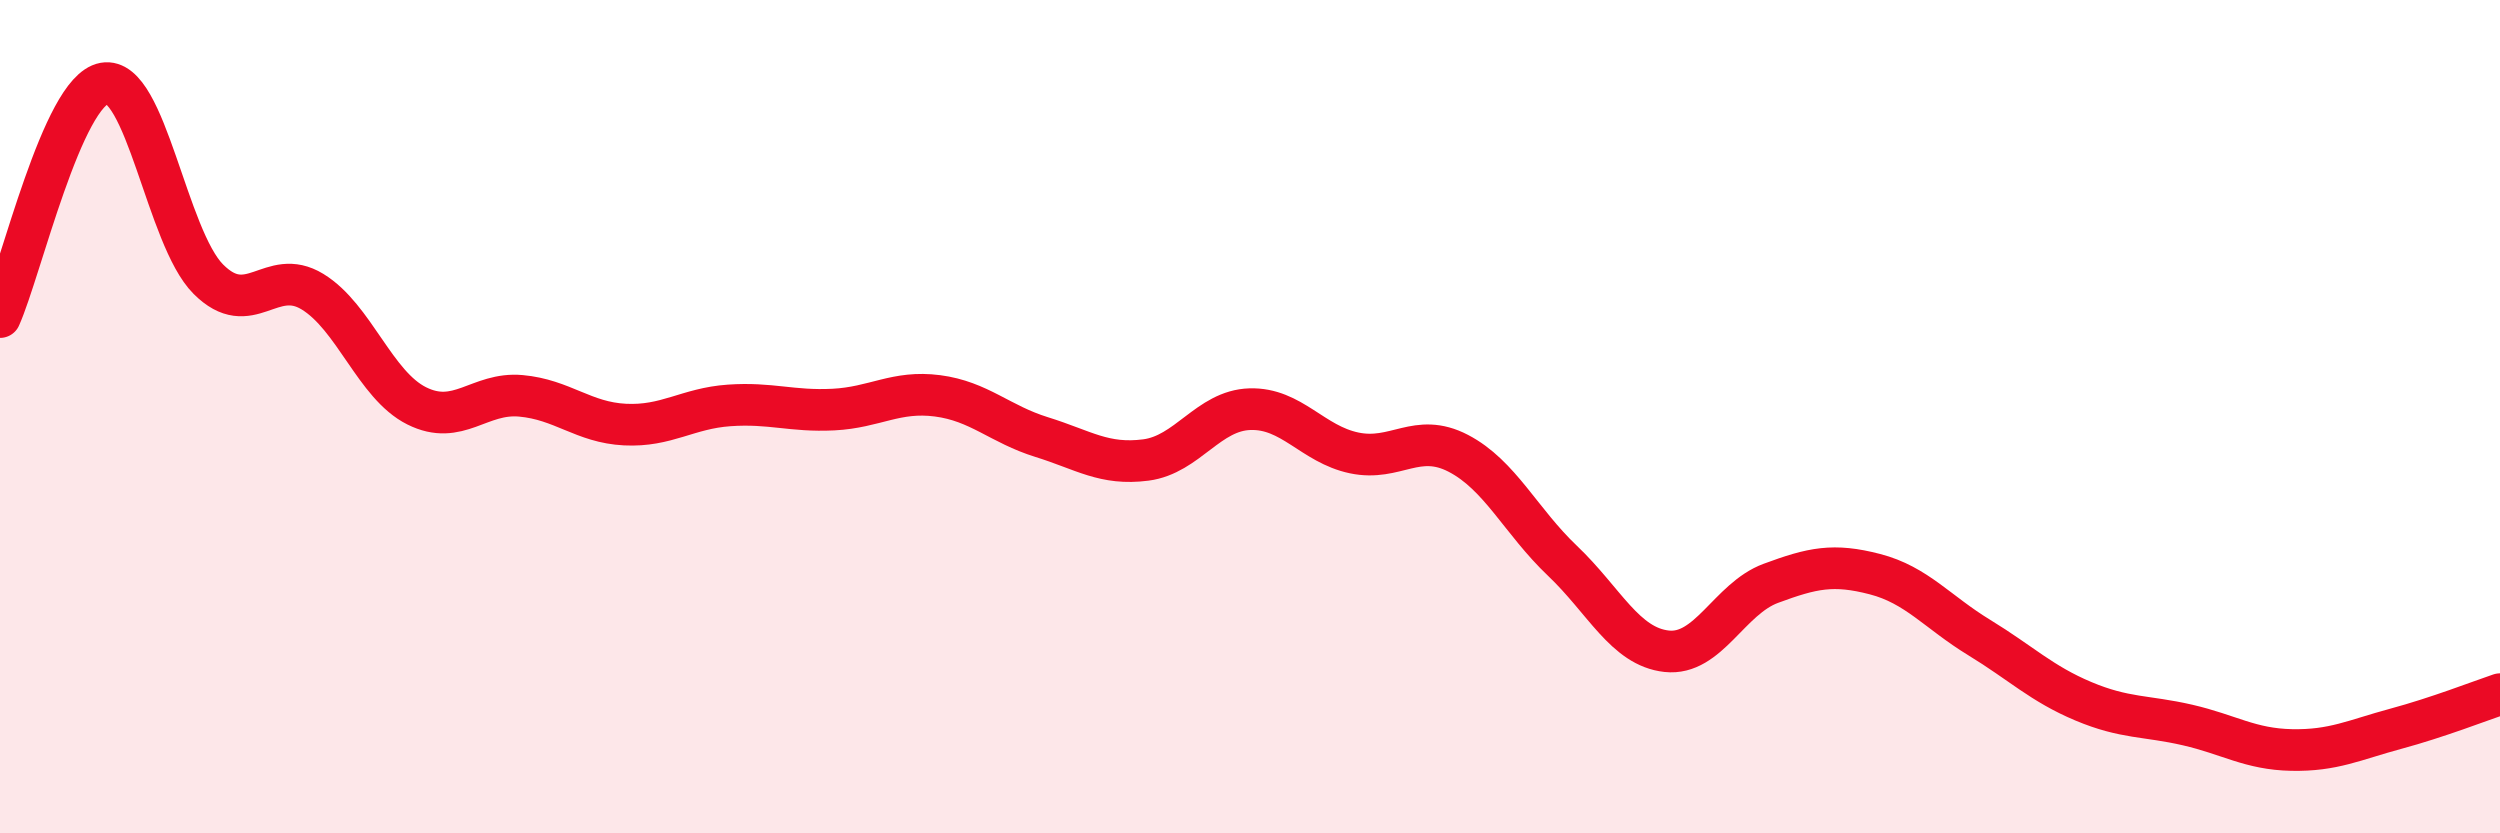 
    <svg width="60" height="20" viewBox="0 0 60 20" xmlns="http://www.w3.org/2000/svg">
      <path
        d="M 0,7.61 C 0.5,6.49 1.5,2.18 2.5,2 C 3.5,1.82 4,5.7 5,6.7 C 6,7.7 6.5,6.39 7.5,7 C 8.5,7.61 9,9.24 10,9.74 C 11,10.24 11.5,9.41 12.5,9.5 C 13.5,9.59 14,10.14 15,10.19 C 16,10.24 16.5,9.8 17.5,9.73 C 18.5,9.66 19,9.88 20,9.83 C 21,9.78 21.5,9.37 22.5,9.5 C 23.5,9.63 24,10.18 25,10.49 C 26,10.8 26.5,11.17 27.5,11.04 C 28.5,10.91 29,9.85 30,9.82 C 31,9.79 31.5,10.66 32.5,10.87 C 33.5,11.08 34,10.36 35,10.88 C 36,11.4 36.5,12.51 37.5,13.46 C 38.5,14.41 39,15.52 40,15.63 C 41,15.74 41.5,14.37 42.5,14 C 43.5,13.63 44,13.52 45,13.78 C 46,14.04 46.5,14.69 47.5,15.3 C 48.5,15.91 49,16.41 50,16.83 C 51,17.25 51.5,17.17 52.5,17.4 C 53.5,17.63 54,17.98 55,18 C 56,18.02 56.5,17.76 57.5,17.49 C 58.5,17.22 59.5,16.83 60,16.66L60 20L0 20Z"
        fill="#EB0A25"
        opacity="0.1"
        stroke-linecap="round"
        stroke-linejoin="round"
      />
      <path
        d="M 0,7.61 C 0.5,6.49 1.5,2.18 2.5,2 C 3.5,1.82 4,5.7 5,6.7 C 6,7.7 6.5,6.39 7.5,7 C 8.5,7.61 9,9.24 10,9.74 C 11,10.24 11.5,9.41 12.5,9.5 C 13.5,9.59 14,10.14 15,10.19 C 16,10.24 16.5,9.8 17.5,9.73 C 18.5,9.66 19,9.88 20,9.83 C 21,9.78 21.5,9.37 22.5,9.5 C 23.5,9.63 24,10.18 25,10.49 C 26,10.8 26.5,11.17 27.5,11.04 C 28.5,10.91 29,9.85 30,9.82 C 31,9.79 31.5,10.66 32.5,10.87 C 33.5,11.08 34,10.36 35,10.88 C 36,11.4 36.5,12.51 37.5,13.46 C 38.5,14.41 39,15.52 40,15.63 C 41,15.74 41.5,14.37 42.5,14 C 43.5,13.63 44,13.52 45,13.78 C 46,14.04 46.5,14.69 47.5,15.3 C 48.5,15.91 49,16.41 50,16.83 C 51,17.25 51.5,17.17 52.5,17.4 C 53.5,17.63 54,17.98 55,18 C 56,18.02 56.5,17.76 57.5,17.49 C 58.5,17.22 59.5,16.83 60,16.66"
        stroke="#EB0A25"
        stroke-width="1"
        fill="none"
        stroke-linecap="round"
        stroke-linejoin="round"
      />
    </svg>
  